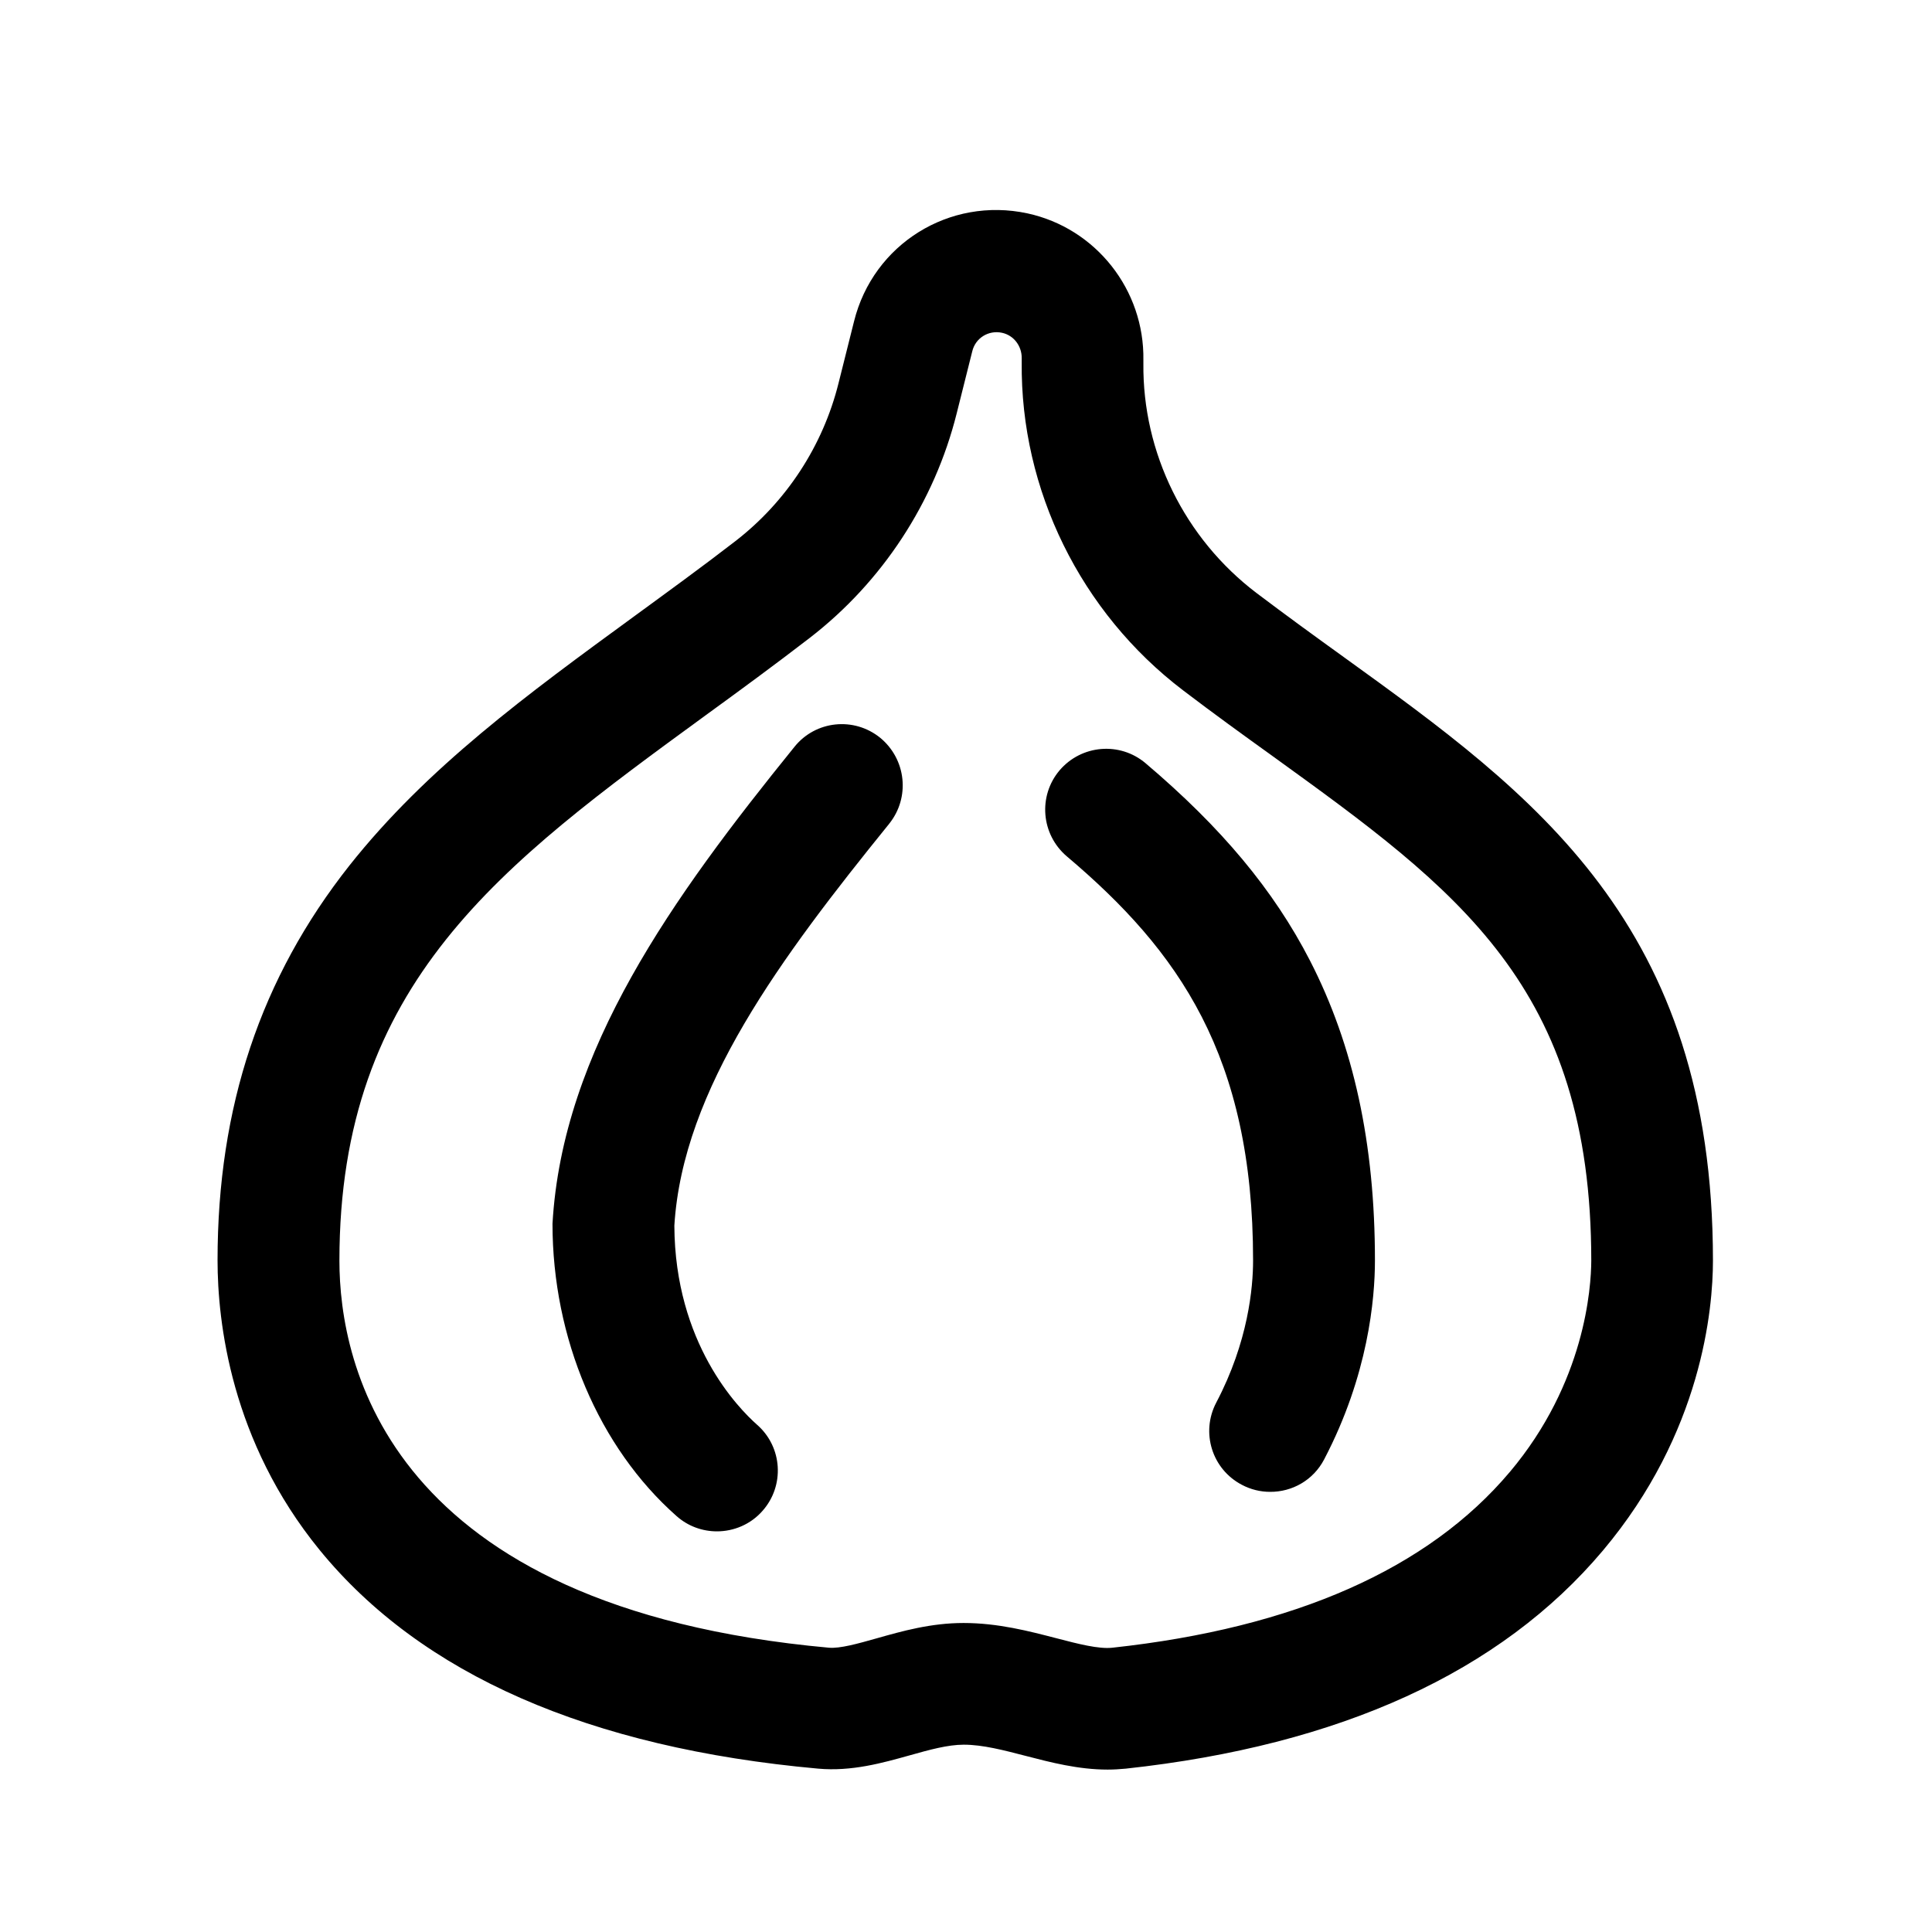 <?xml version="1.0" encoding="UTF-8"?>
<!-- Uploaded to: ICON Repo, www.iconrepo.com, Generator: ICON Repo Mixer Tools -->
<svg fill="#000000" width="800px" height="800px" version="1.1" viewBox="144 144 512 512" xmlns="http://www.w3.org/2000/svg">
 <g>
  <path d="m379.64 362.31c-28.719 35.469-54.715 70.332-56.93 106.5 0.152 31.137 16.828 48.266 21.965 52.801 6.699 5.894 7.305 16.121 1.41 22.773-3.176 3.629-7.656 5.441-12.09 5.441-3.777 0-7.609-1.309-10.68-4.031-20.605-18.188-32.898-47.156-32.898-77.484 2.621-45.949 31.84-86.504 64.137-126.41 5.594-6.953 15.77-8.012 22.723-2.367 6.898 5.691 7.957 15.816 2.363 22.77z"/>
  <path d="m500.11 318.13c-7.559-5.441-15.316-11.082-23.125-16.977-19.043-14.461-30.23-37.18-29.977-60.859v-0.855c0.301-18.641-12.594-34.965-30.73-38.895-20.656-4.434-40.859 8.113-45.949 28.617l-4.133 16.473c-4.133 16.523-13.805 31.336-27.305 41.766-8.867 6.852-18.035 13.504-26.852 19.949-28.215 20.605-54.863 40.055-75.422 66-23.527 29.773-34.965 63.984-34.965 104.64 0 16.324 3.527 47.961 27.055 76.781 26.902 32.949 71.34 52.445 132.1 57.938 8.867 0.805 17.078-1.512 24.285-3.527 5.188-1.461 10.078-2.82 14.309-2.82 5.039 0 10.578 1.461 16.426 2.973 6.602 1.715 13.957 3.629 21.715 3.629 1.562 0 3.176-0.102 4.785-0.25 56.777-6.152 99.348-25.598 126.45-57.789 26.301-31.234 29.172-64.137 29.172-76.832 0-89.277-47.508-123.64-97.84-159.96zm43.984 215.98c-21.613 25.645-57.031 41.312-105.3 46.551-3.629 0.402-9.07-1.008-14.863-2.519-7.203-1.863-15.418-4.031-24.586-4.031-8.664 0-16.324 2.168-23.074 4.082-4.988 1.41-9.672 2.719-12.594 2.469-117.09-10.629-129.73-75.27-129.73-102.57 0-73.656 42.875-104.99 97.133-144.59 9.02-6.551 18.289-13.352 27.508-20.453 19.195-14.812 33.051-35.922 38.945-59.5l4.133-16.473c0.855-3.527 4.332-5.644 7.859-4.887 3.125 0.656 5.289 3.527 5.238 6.75v1.059c-0.352 33.805 15.617 66.301 42.773 86.957 8.062 6.144 16.02 11.891 23.73 17.434 49.02 35.418 84.438 61.012 84.438 133.76-0.047 7.047-1.609 32.238-21.609 55.969z"/>
  <path d="m494.92 530.74c11.688-22.32 13.453-42.57 13.453-52.699 0-30.984-5.644-56.98-17.23-79.5-9.621-18.691-23.477-35.266-43.578-52.297-6.801-5.742-16.977-4.887-22.773 1.914-5.742 6.801-4.887 16.977 1.914 22.773 29.625 25.039 49.375 52.852 49.375 107.11 0 7.106-1.258 21.512-9.773 37.684-4.133 7.91-1.109 17.633 6.801 21.766 2.367 1.258 4.938 1.863 7.457 1.863 5.84 0.051 11.48-3.074 14.355-8.613z"/>
 </g>
</svg>